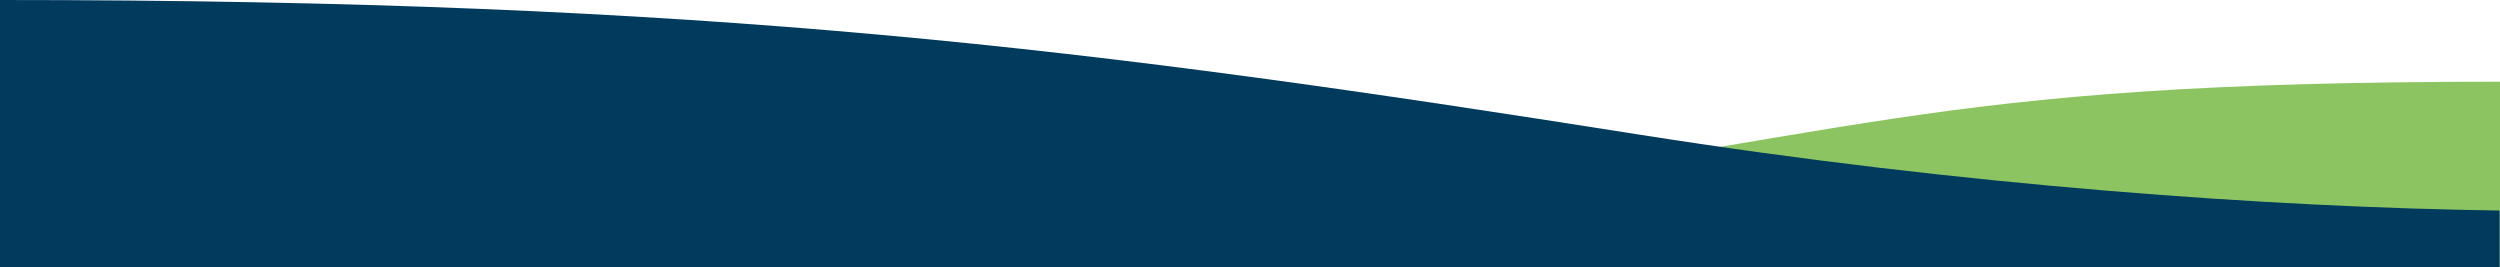 <svg xmlns="http://www.w3.org/2000/svg" width="1440" height="154" fill="none" viewBox="0 0 1440 154"><path fill="#8DC462" d="M1440 153.773V47.065c-343.2 0-359.19 32.496-689.402 72.755C563.161 142.673 130.637 135.569.25 136.974v16.799z"/><path fill="#003A5D" d="M0 154V0c409.644 0 627.955 27.61 944.68 77.606 187.44 29.588 364.68 41.835 495.07 43.654V154z"/></svg>